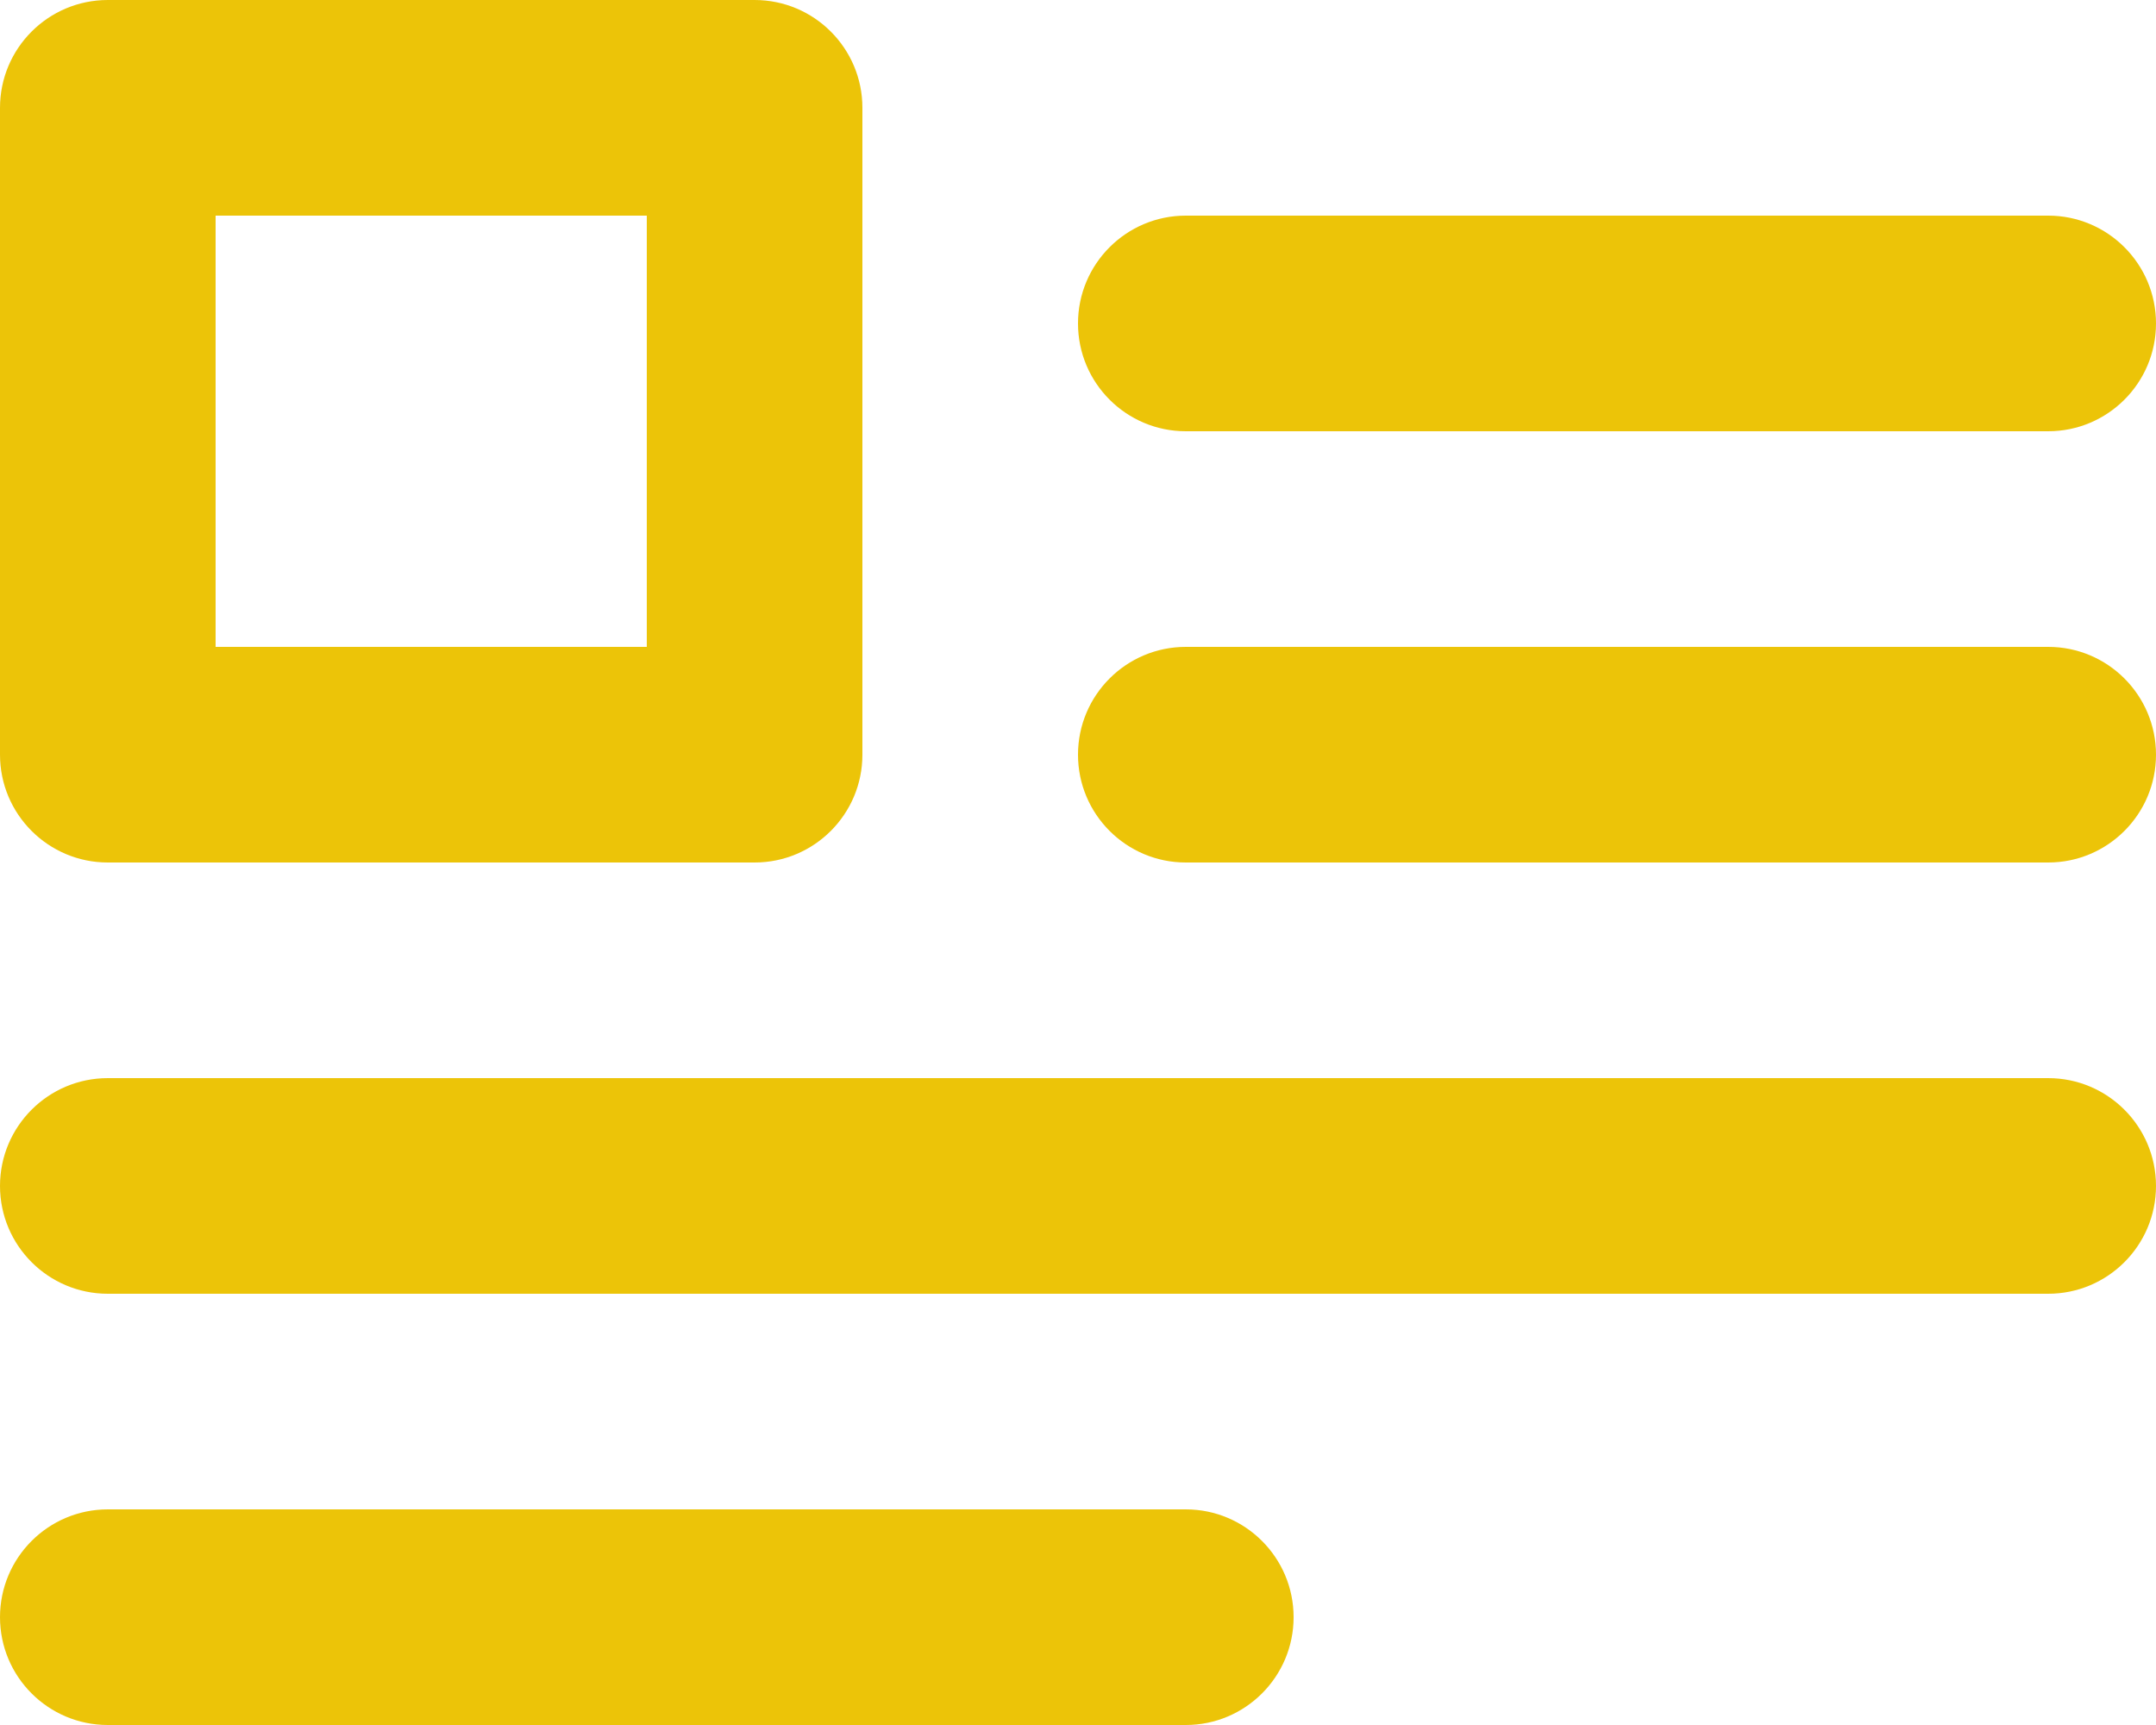 <?xml version="1.0" encoding="UTF-8"?>
<svg width="20px" height="16px" viewBox="0 0 20 16" version="1.1" xmlns="http://www.w3.org/2000/svg" xmlns:xlink="http://www.w3.org/1999/xlink">
    <title>document-layout-left</title>
    <g id="Homepage" stroke="none" stroke-width="1" fill="none" fill-rule="evenodd">
        <g id="Homepage-step-2" transform="translate(-382, -620)" fill="#ECC408" fill-rule="nonzero">
            <g id="document-layout-left" transform="translate(382, 620)">
                <path d="M1,8 L7,8 C7.552,8 8,7.552 8,7 L8,1 C8,0.448 7.552,0 7,0 L1,0 C0.448,0 0,0.448 0,1 L0,7 C0,7.552 0.448,8 1,8 Z M2,2 L6,2 L6,6 L2,6 L2,2 Z M11,4 L19,4 C19.552,4 20,3.552 20,3 C20,2.448 19.552,2 19,2 L11,2 C10.448,2 10,2.448 10,3 C10,3.552 10.448,4 11,4 Z M11,14 L1,14 C0.448,14 0,14.448 0,15 C0,15.552 0.448,16 1,16 L11,16 C11.552,16 12,15.552 12,15 C12,14.448 11.552,14 11,14 Z M19,10 L1,10 C0.448,10 0,10.448 0,11 C0,11.552 0.448,12 1,12 L19,12 C19.552,12 20,11.552 20,11 C20,10.448 19.552,10 19,10 Z M19,6 L11,6 C10.448,6 10,6.448 10,7 C10,7.552 10.448,8 11,8 L19,8 C19.552,8 20,7.552 20,7 C20,6.448 19.552,6 19,6 Z" id="Shape"></path>
            </g>
        </g>
    </g>
</svg>